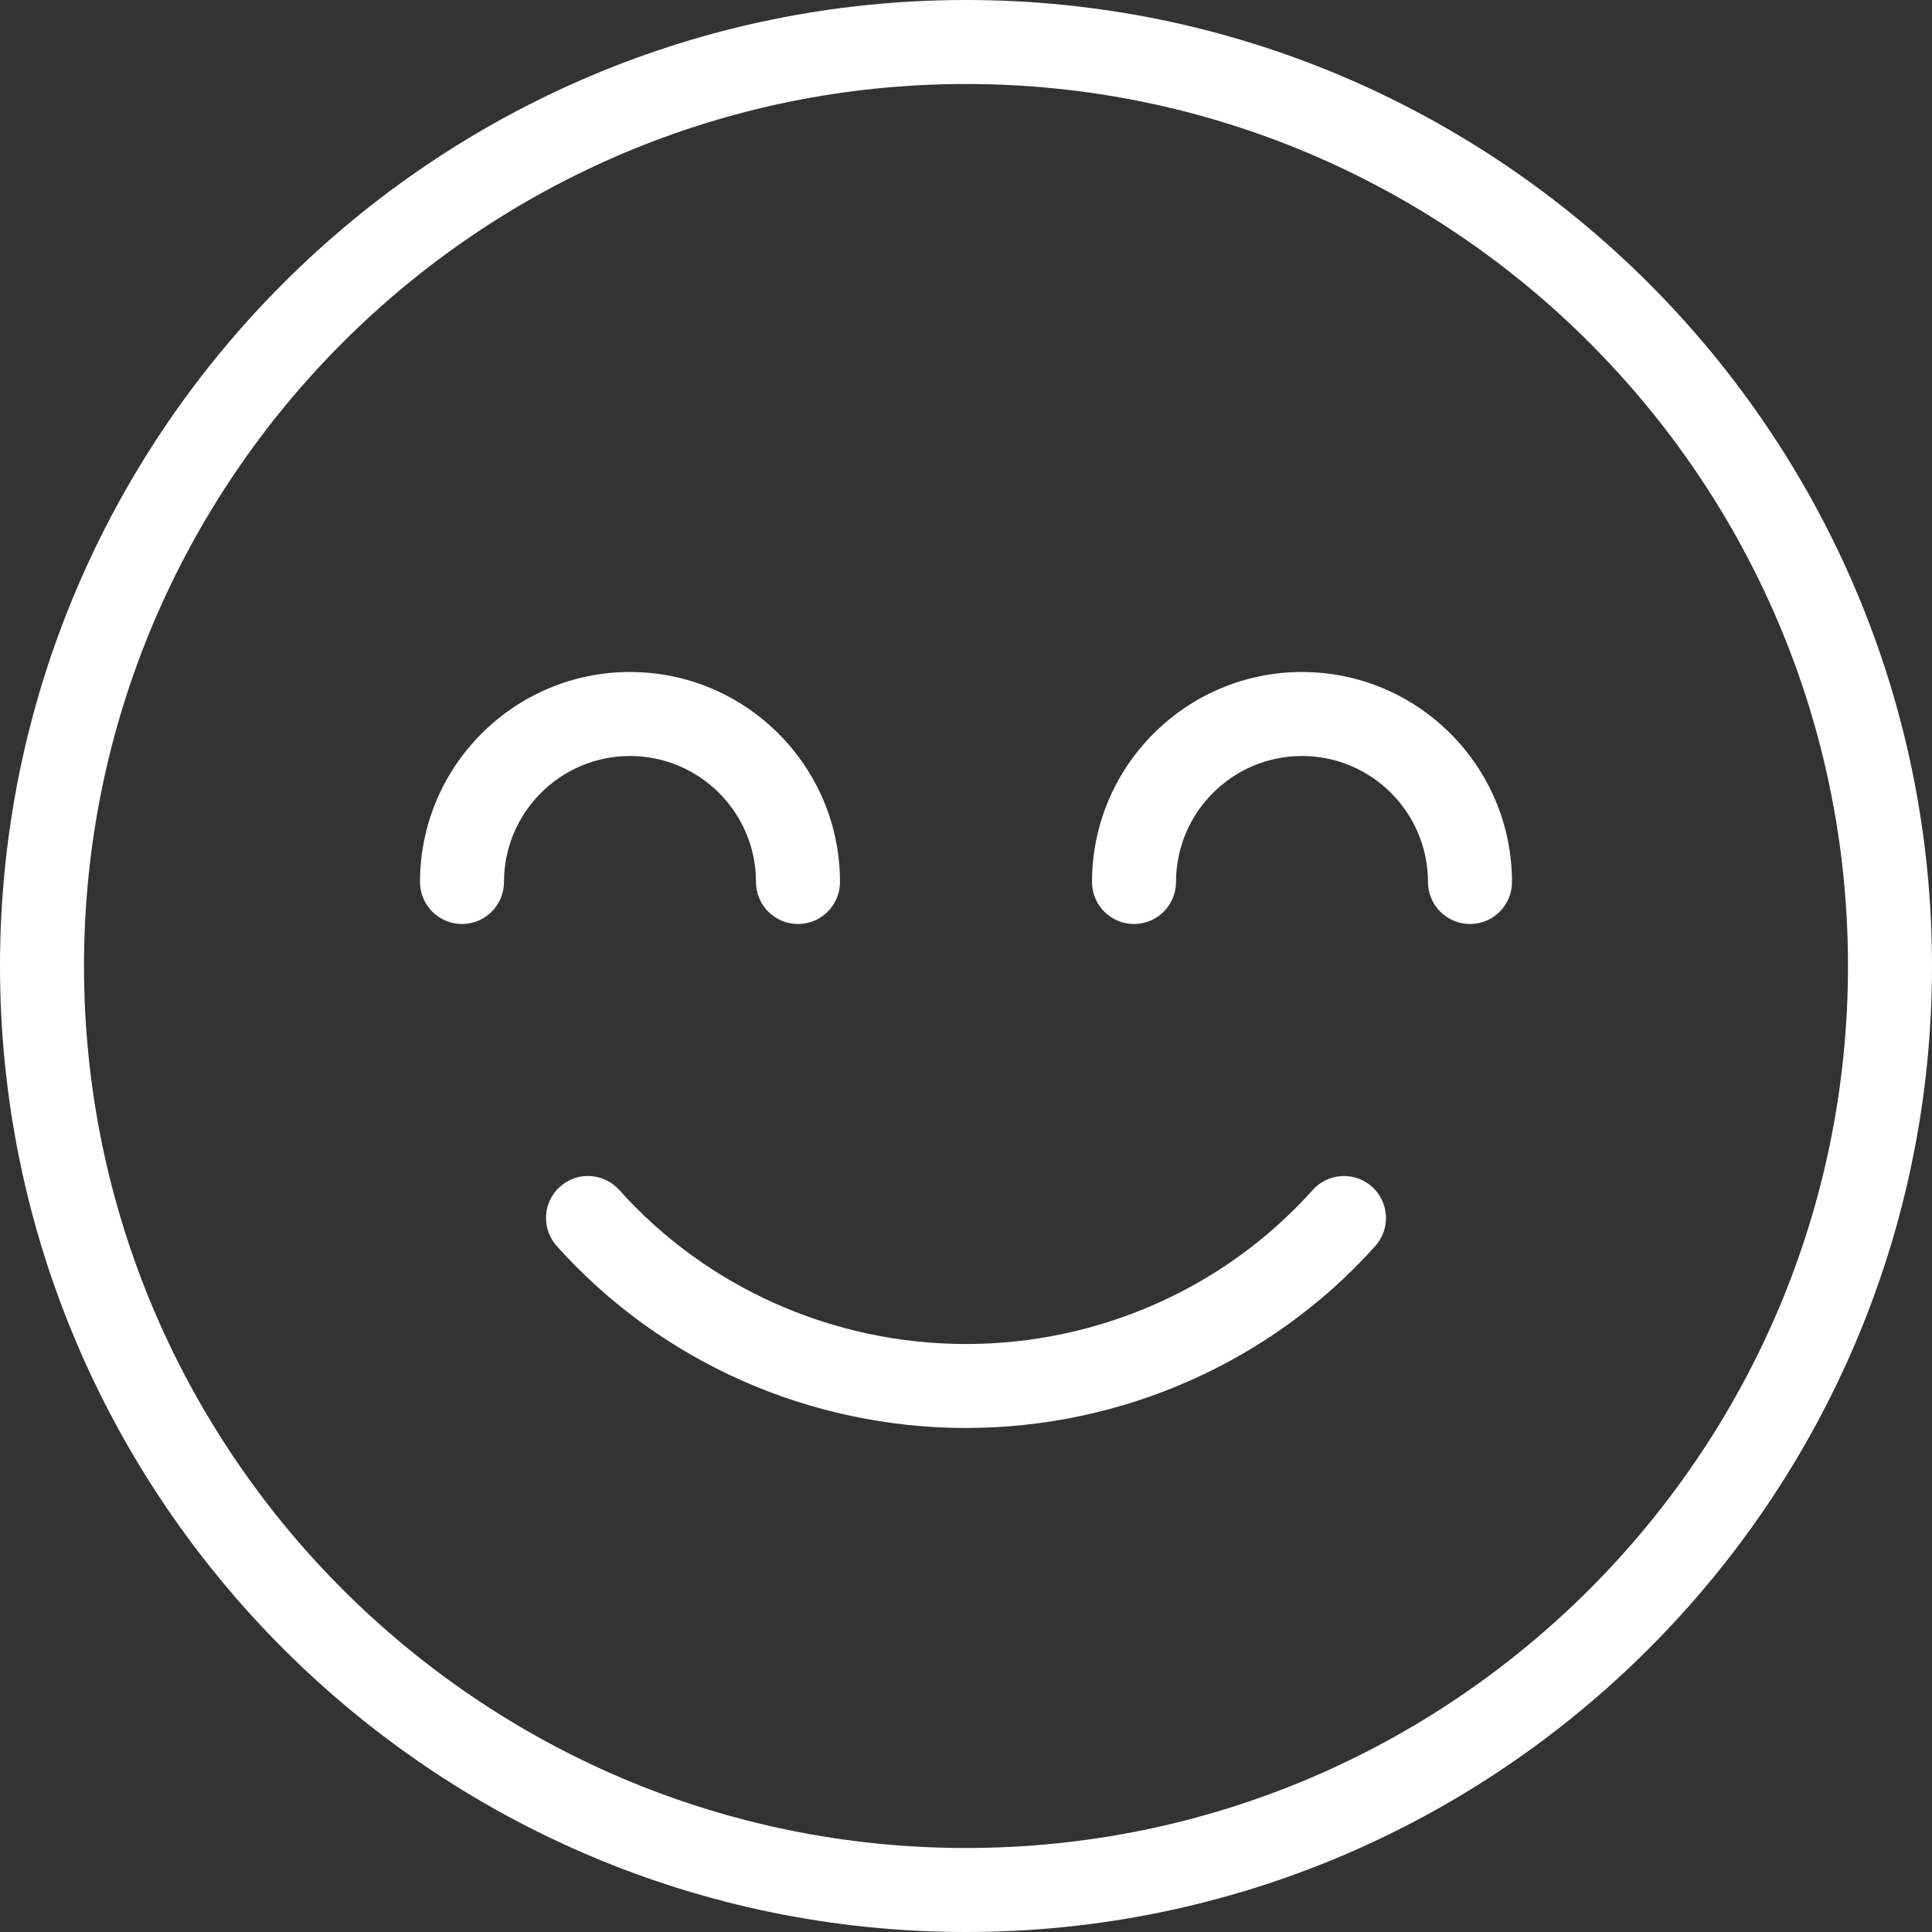 <svg width="50" height="50" viewBox="0 0 50 50" fill="none" xmlns="http://www.w3.org/2000/svg">
<rect x="0" y="0" width="50" height="50" fill="#333333" stroke="none"/>
<g clip-path="url(#clip0_1303_9375)">
<path d="M35.508 30.712C35.06 30.311 34.372 30.35 33.973 30.797C31.705 33.33 28.436 34.783 25 34.783C21.565 34.783 18.295 33.33 16.027 30.797C15.626 30.35 14.94 30.311 14.492 30.712C14.045 31.112 14.008 31.799 14.408 32.247C17.087 35.24 20.948 36.956 25 36.956C29.053 36.956 32.914 35.239 35.592 32.247C35.992 31.799 35.954 31.112 35.508 30.712Z" fill="white"/>
<path d="M25 0C11.215 0 0 11.215 0 25C0 38.785 11.215 50 25 50C38.785 50 50 38.785 50 25C50 11.215 38.785 0 25 0ZM25 47.826C12.413 47.826 2.174 37.587 2.174 25C2.174 12.413 12.413 2.174 25 2.174C37.587 2.174 47.826 12.413 47.826 25C47.826 37.587 37.587 47.826 25 47.826Z" fill="white"/>
<path d="M33.696 17.391C30.699 17.391 28.261 19.829 28.261 22.826C28.261 23.426 28.748 23.913 29.348 23.913C29.948 23.913 30.435 23.426 30.435 22.826C30.435 21.028 31.898 19.565 33.696 19.565C35.493 19.565 36.956 21.028 36.956 22.826C36.956 23.426 37.444 23.913 38.044 23.913C38.644 23.913 39.13 23.426 39.13 22.826C39.13 19.829 36.692 17.391 33.696 17.391Z" fill="white"/>
<path d="M19.565 22.826C19.565 23.426 20.052 23.913 20.652 23.913C21.252 23.913 21.739 23.426 21.739 22.826C21.739 19.829 19.301 17.391 16.304 17.391C13.308 17.391 10.87 19.829 10.87 22.826C10.87 23.426 11.357 23.913 11.957 23.913C12.556 23.913 13.043 23.426 13.043 22.826C13.043 21.028 14.507 19.565 16.304 19.565C18.102 19.565 19.565 21.028 19.565 22.826Z" fill="white"/>
</g>
<defs>
<clipPath id="clip0_1303_9375">
<rect width="50" height="50" fill="white"/>
</clipPath>
</defs>
</svg>
